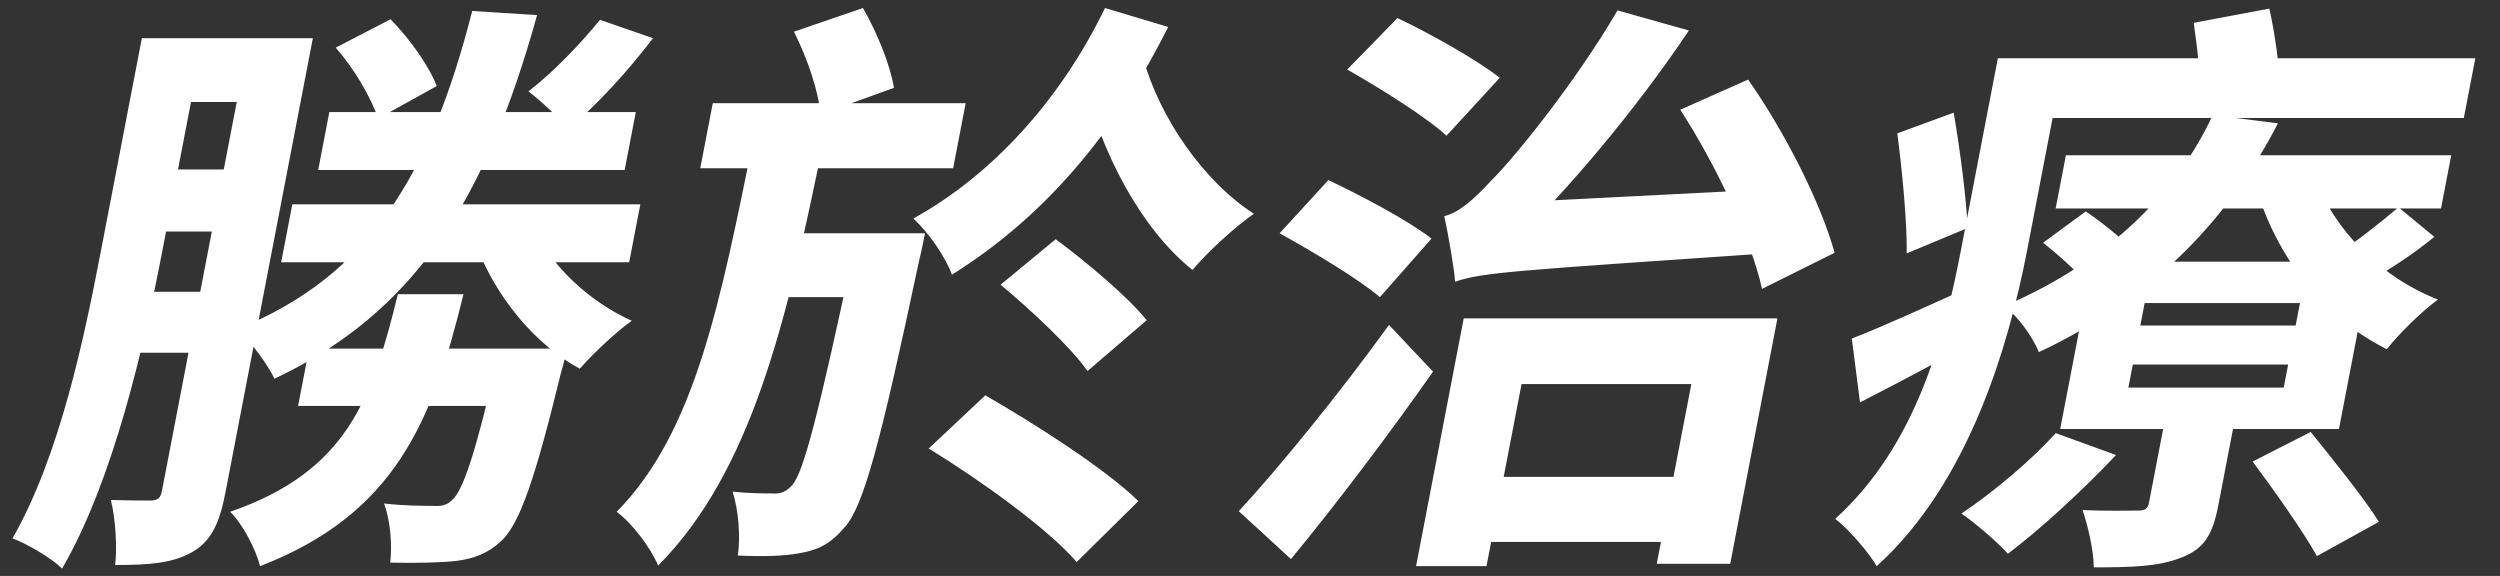<svg width="191" height="44" viewBox="0 0 191 44" fill="none" xmlns="http://www.w3.org/2000/svg">
<rect x="0" y="0" width="191" height="44" fill="#333333" stroke="none"/>
<path d="M25.161 8.563L24.31 12.99H47.724L48.575 8.563H25.161ZM22.334 15.61L21.482 20.037H48.07L48.922 15.61H22.334ZM40.837 17.462L36.465 18.908C37.869 22.612 40.836 26.316 44.298 28.168C45.242 27.084 47.044 25.367 48.268 24.509C45.05 23.063 42.084 20.308 40.837 17.462ZM36.077 0.839C32.897 13.306 28.228 21.076 18.154 25.141C19.093 26 20.55 27.987 20.966 28.936C31.691 23.876 37.114 15.294 41.031 1.155L36.077 0.839ZM13.23 2.917L12.291 7.795H21.583L22.522 2.917H13.23ZM10.838 2.917L7.692 19.269C6.432 25.819 4.555 34.853 0.955 41.132C2.073 41.539 3.972 42.668 4.744 43.436C8.661 36.705 11.019 26.361 12.392 19.224L15.53 2.917H10.838ZM19.026 2.917L12.369 37.518C12.273 38.015 12.1 38.196 11.586 38.241C11.126 38.241 9.746 38.241 8.466 38.196C8.812 39.506 8.967 41.81 8.798 43.165C11.466 43.165 13.194 43.029 14.694 42.171C16.193 41.313 16.793 39.867 17.227 37.609L23.902 2.917H19.026ZM10.656 12.945L9.744 17.688H18.576L19.488 12.945H10.656ZM8.995 22.295L8.1 26.948H16.84L17.735 22.295H8.995ZM25.649 3.64C27.046 5.221 28.397 7.524 28.884 9.06L33.364 6.576C32.785 5.04 31.299 2.962 29.838 1.471L25.649 3.64ZM45.837 1.516C44.449 3.233 42.312 5.492 40.37 6.982C41.297 7.66 42.73 9.06 43.456 9.828C45.543 8.066 47.861 5.582 49.892 2.917L45.837 1.516ZM23.617 26.632L22.774 31.014H38.506L39.349 26.632H23.617ZM30.397 22.476C28.445 30.471 26.502 36.028 17.585 39.099C18.552 40.048 19.558 41.99 19.867 43.255C30.154 39.28 33.028 32.233 35.411 22.476H30.397ZM38.153 26.632L38.023 27.309C36.339 34.627 35.377 37.473 34.548 38.196C34.148 38.602 33.717 38.693 33.081 38.648C32.392 38.648 30.919 38.648 29.344 38.467C29.8 39.687 29.987 41.584 29.809 42.984C31.825 43.029 33.765 42.984 34.895 42.849C36.218 42.668 37.254 42.306 38.319 41.313C39.729 39.958 40.887 36.57 42.857 28.484C43.071 27.852 43.305 26.632 43.305 26.632H38.153ZM54.456 7.886L53.5 12.855H72.82L73.776 7.886H54.456ZM59.996 17.823L59.057 22.702H66.509L67.448 17.823H59.996ZM57.568 10.596C55.023 23.108 53.12 33.001 47.117 39.099C48.323 40.003 49.714 41.855 50.282 43.21C57.413 36.028 60.127 24.554 62.95 10.596H57.568ZM65.47 17.823L65.279 18.817C62.543 31.601 61.416 36.028 60.526 37.067C60.062 37.563 59.659 37.744 59.07 37.699C58.426 37.699 57.276 37.699 55.968 37.563C56.406 38.873 56.596 40.996 56.364 42.442C58.232 42.532 59.943 42.487 61.09 42.261C62.422 42.035 63.374 41.629 64.5 40.319C66.009 38.693 67.313 33.588 70.222 19.901C70.381 19.314 70.668 17.823 70.668 17.823H65.47ZM76.444 21.753C78.784 23.696 81.825 26.542 83.087 28.348L87.606 24.464C86.16 22.657 83.03 20.037 80.655 18.275L76.444 21.753ZM70.954 34.266C74.864 36.66 80.039 40.364 82.258 42.939L86.971 38.286C84.496 35.847 79.047 32.369 75.279 30.201L70.954 34.266ZM60.659 2.42C61.657 4.407 62.579 7.027 62.663 8.744L68.298 6.711C68.03 4.995 66.999 2.465 65.929 0.613L60.659 2.42ZM87.325 4.407L82.723 5.853C84.094 11.635 87.159 17.462 91.105 20.624C92.24 19.269 94.361 17.327 95.795 16.333C91.949 13.848 88.6 9.015 87.325 4.407ZM84.421 0.613C80.987 7.705 75.751 13.397 69.781 16.694C70.953 17.778 72.215 19.585 72.728 20.985C79.68 16.649 85.137 10.28 89.249 2.059L84.421 0.613ZM102.929 5.311C105.457 6.756 108.95 8.925 110.512 10.37L114.583 5.943C112.866 4.588 109.255 2.555 106.767 1.381L102.929 5.311ZM97.762 17.823C100.298 19.224 103.846 21.347 105.425 22.702L109.368 18.23C107.65 16.875 103.976 14.932 101.488 13.758L97.762 17.823ZM94.643 39.054L98.631 42.713C102.234 38.331 106.123 33.182 109.482 28.394L106.121 24.825C102.361 30.02 97.779 35.666 94.643 39.054ZM112.627 36.434L111.671 41.403H129.841L130.797 36.434H112.627ZM111.828 24.328L108.187 43.255H113.569L116.246 29.342H129.218L126.576 43.074H132.188L135.794 24.328H111.828ZM128.374 8.383C131.071 12.538 133.785 18.275 134.619 22.07L140.163 19.314C139.136 15.565 136.407 10.144 133.555 6.079L128.374 8.383ZM111.171 21.527C111.362 20.534 115.419 18.817 115.419 18.817L115.436 18.727C119.786 14.526 124.907 8.473 129.033 2.33L123.578 0.794C120.284 6.44 115.537 12.222 114.009 13.713C112.554 15.294 111.452 16.242 110.342 16.514C110.662 17.959 111.095 20.489 111.171 21.527ZM111.171 21.527C113.196 20.805 115.89 20.669 134.956 19.359C134.869 18.14 134.771 16.017 134.883 14.481L115.326 15.475L111.896 17.281L111.171 21.527ZM157.835 11.861L157.053 15.926H186.493L187.275 11.861H157.835ZM156.089 18.546C157.527 19.675 159.285 21.302 160.088 22.386L163.591 19.721C162.687 18.682 160.82 17.146 159.355 16.152L156.089 18.546ZM172.101 35.26C173.783 37.518 175.989 40.635 177.013 42.487L181.749 39.867C180.624 38.06 178.208 35.079 176.538 33.001L172.101 35.26ZM162.947 27.852H174.815L174.476 29.613H162.608L162.947 27.852ZM163.85 23.154H175.718L175.388 24.87H163.52L163.85 23.154ZM159.859 19.992L157.399 32.775H178.697L181.157 19.992H159.859ZM157.062 33.092C155.136 35.215 152.283 37.609 149.854 39.235C150.911 39.958 152.649 41.448 153.404 42.306C155.931 40.409 159.29 37.292 161.663 34.763L157.062 33.092ZM183.244 15.836C181.978 16.92 179.753 18.682 178.236 19.63L180.596 21.708C182.142 20.85 184.234 19.54 185.984 18.095L183.244 15.836ZM176.871 13.577L172.533 14.842C174.136 19.901 177.692 24.373 182.354 26.677C183.27 25.503 185.027 23.786 186.258 22.883C181.851 21.166 178.277 17.507 176.871 13.577ZM165.578 31.149L164.179 38.422C164.092 38.873 163.882 39.009 163.33 39.009C162.732 39.009 160.791 39.054 159.107 38.964C159.516 40.183 159.95 41.99 159.966 43.345C162.772 43.345 164.85 43.3 166.591 42.623C168.423 41.945 169.054 40.816 169.48 38.602L170.914 31.149H165.578ZM169.052 8.789C166.528 14.255 161.503 19.811 153.135 23.38C154.1 24.102 155.305 25.729 155.769 26.903C164.921 22.612 170.453 16.333 174.036 9.422L169.052 8.789ZM155.258 4.453L154.38 9.015H188.236L189.114 4.453H155.258ZM152.636 4.453L149.829 19.043C148.586 25.503 146.501 33.95 140.208 39.641C141.136 40.319 142.795 42.216 143.377 43.255C150.444 36.886 153.49 26.316 154.889 19.043L157.696 4.453H152.636ZM144.954 10.189C145.347 13.171 145.704 17.055 145.674 19.359L150.326 17.417C150.237 15.249 149.762 11.499 149.261 8.608L144.954 10.189ZM141.479 25.864L142.104 30.742C145.013 29.252 148.086 27.626 151.021 26L150.57 21.889C147.091 23.47 143.815 24.961 141.479 25.864ZM167.602 1.742C167.872 3.685 168.196 6.305 168.142 8.021L174.198 6.666C174.143 5.04 173.802 2.51 173.376 0.658L167.602 1.742Z" fill="white"/>
</svg>
